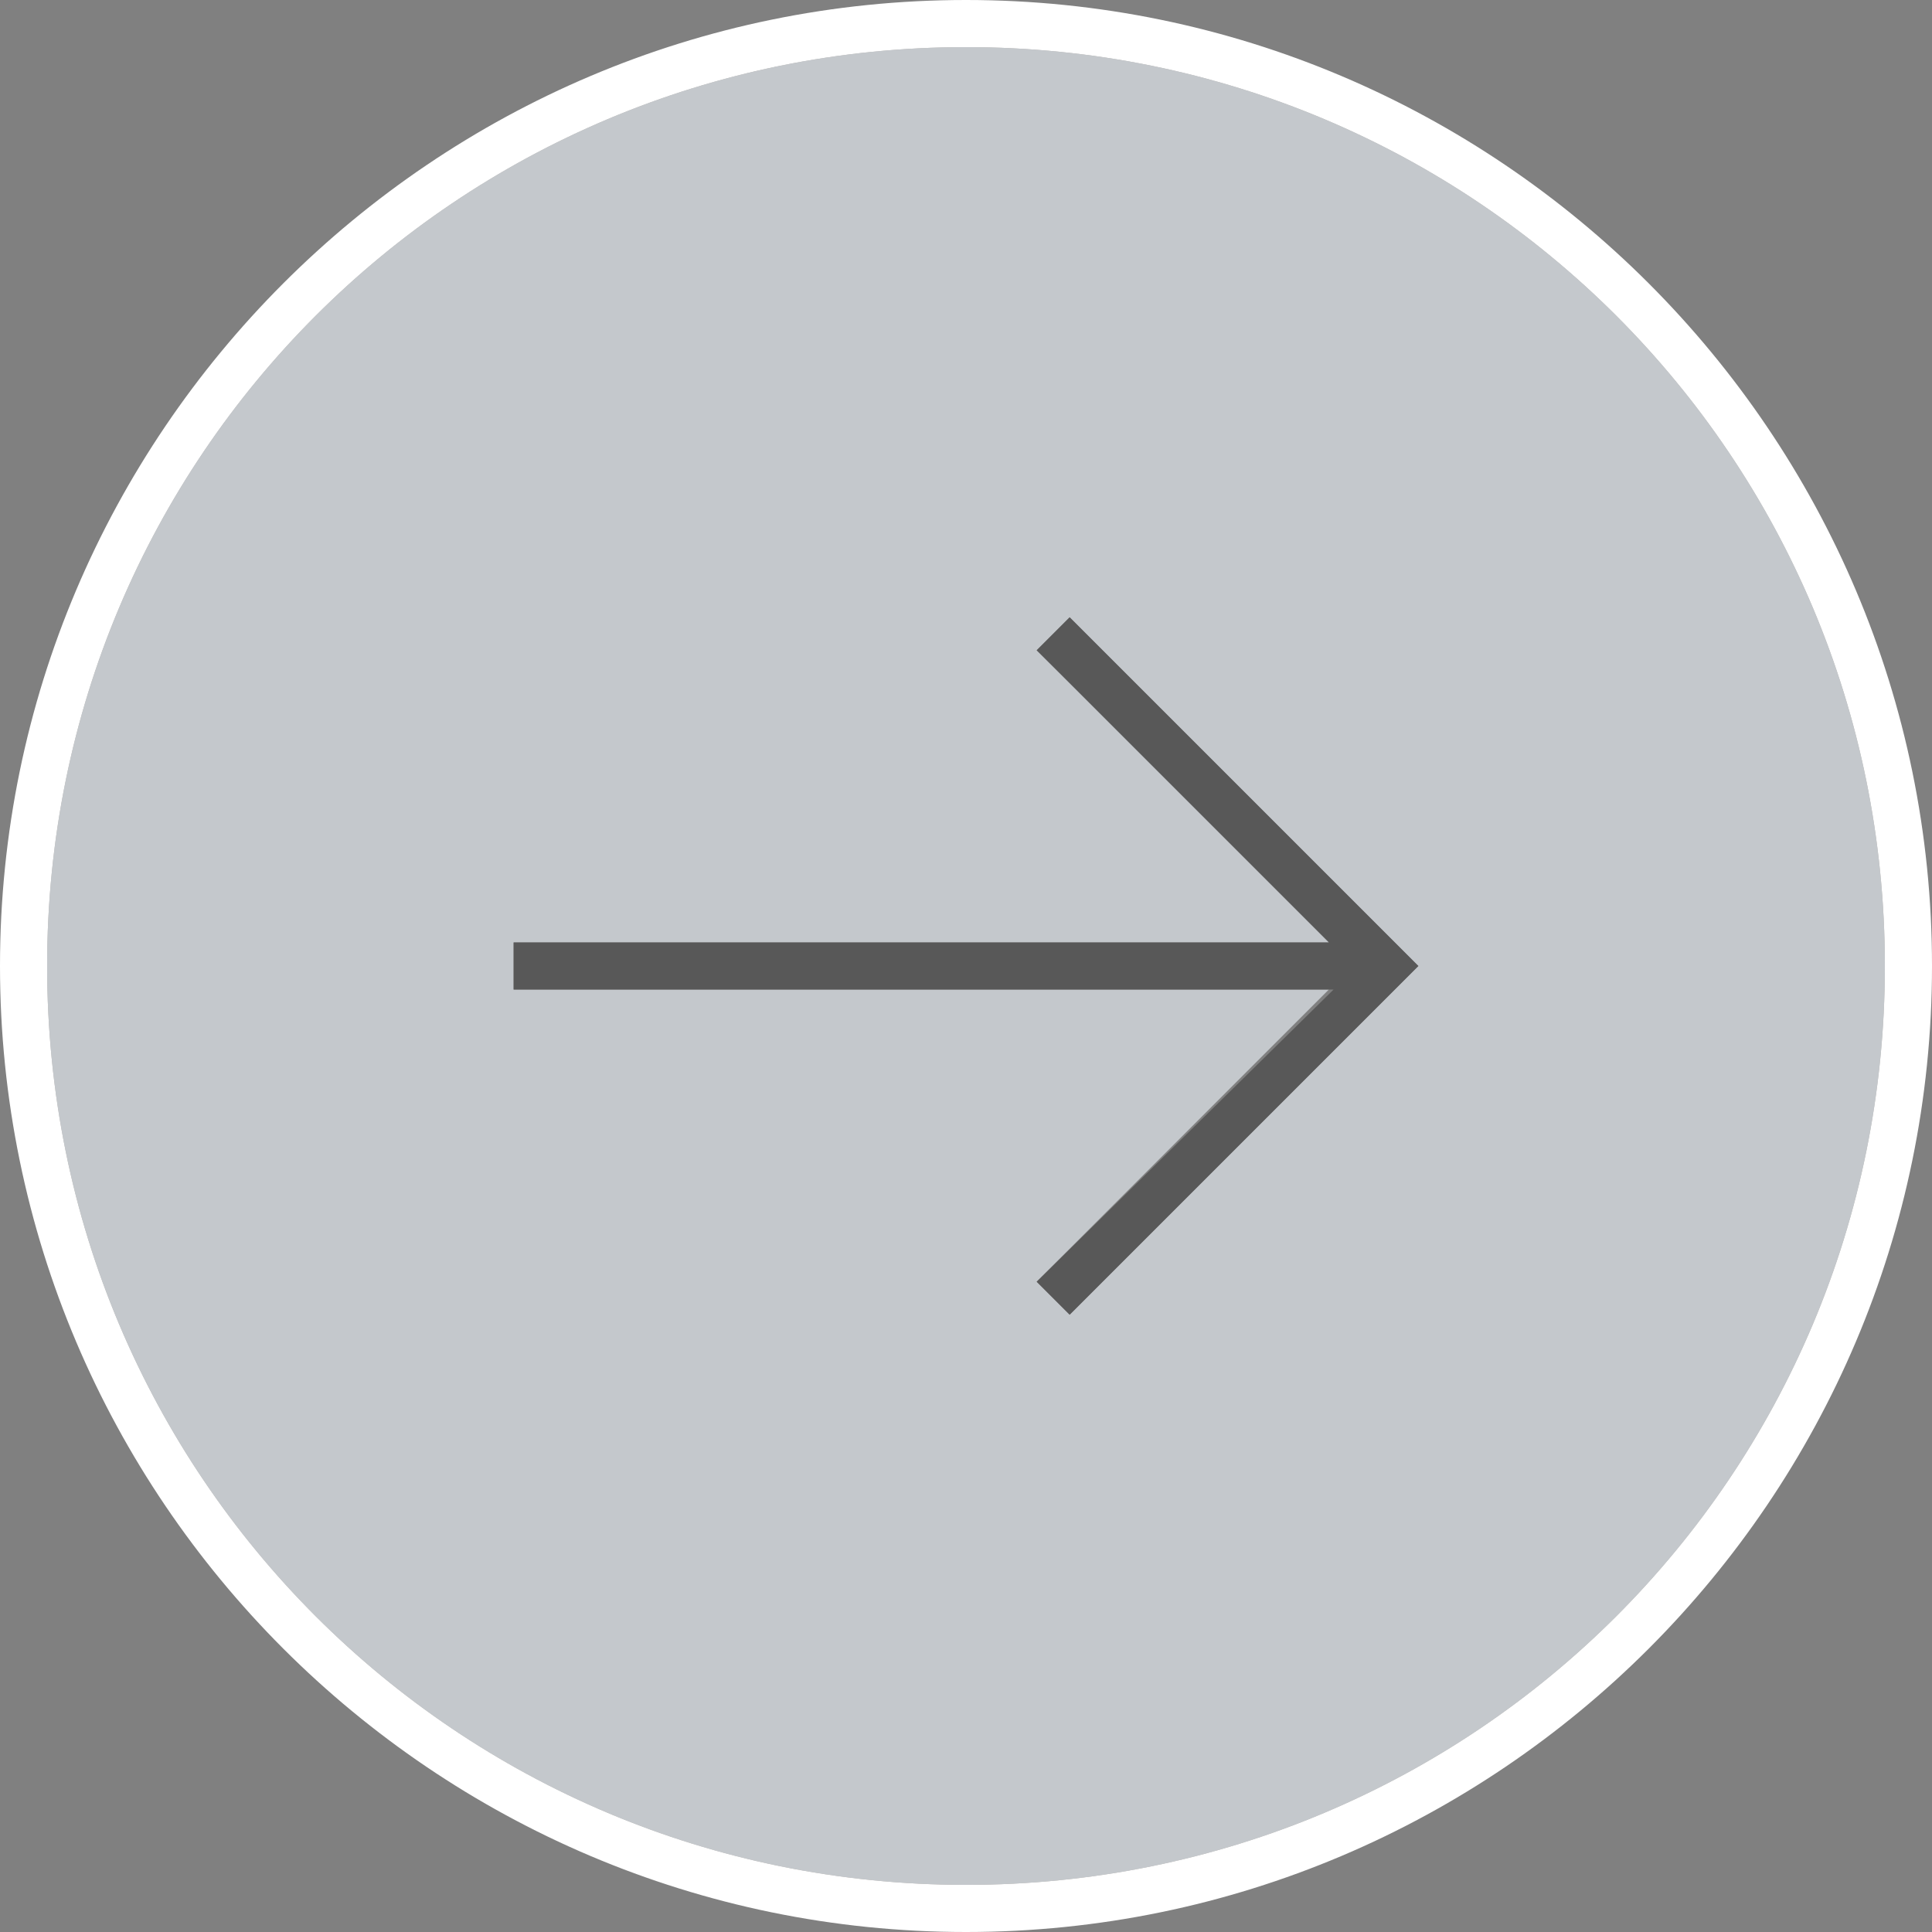 <?xml version="1.0" encoding="utf-8"?>
<!-- Generator: Adobe Illustrator 21.1.0, SVG Export Plug-In . SVG Version: 6.00 Build 0)  -->
<svg version="1.1" id="Layer_1" xmlns="http://www.w3.org/2000/svg" xmlns:xlink="http://www.w3.org/1999/xlink" x="0px" y="0px"
	 viewBox="0 0 41 41" style="enable-background:new 0 0 41 41;" xml:space="preserve">
<rect x="0" y="0" width="41" height="41" fill="#808080" stroke="none"/>
<style type="text/css">
	.st0{fill:#C4C8CC;}
	.st1{fill:#585858;}
	.st2{fill:#FFFFFF;}
</style>
<title>arrow-for</title>
<g id="Layer_2">
	<g id="Layer_1-2">
		<g id="arrow_forward_40x40">
			<path class="st0" d="M20.5,1C9.7,1,1,9.7,1,20.5S9.7,40,20.5,40S40,31.3,40,20.5C40,9.7,31.3,1,20.5,1z M22.7,27.9L22,27.2
				l6.2-6.2H10.9v-1h17.4L22,13.8l0.7-0.7l7.4,7.4L22.7,27.9z"/>
			<path class="st1" d="M22,13.8l6.2,6.2H10.9v1h17.4L22,27.2l0.7,0.7l7.4-7.4l-7.4-7.4C22.7,13.1,22,13.8,22,13.8z"/>
			<path class="st2" d="M20.5,0C9.2,0,0,9.2,0,20.5S9.2,41,20.5,41S41,31.8,41,20.5C41,9.2,31.8,0,20.5,0z M20.5,40
				C9.7,40,1,31.3,1,20.5S9.7,1,20.5,1S40,9.7,40,20.5C40,31.3,31.3,40,20.5,40z"/>
		</g>
	</g>
</g>
</svg>
